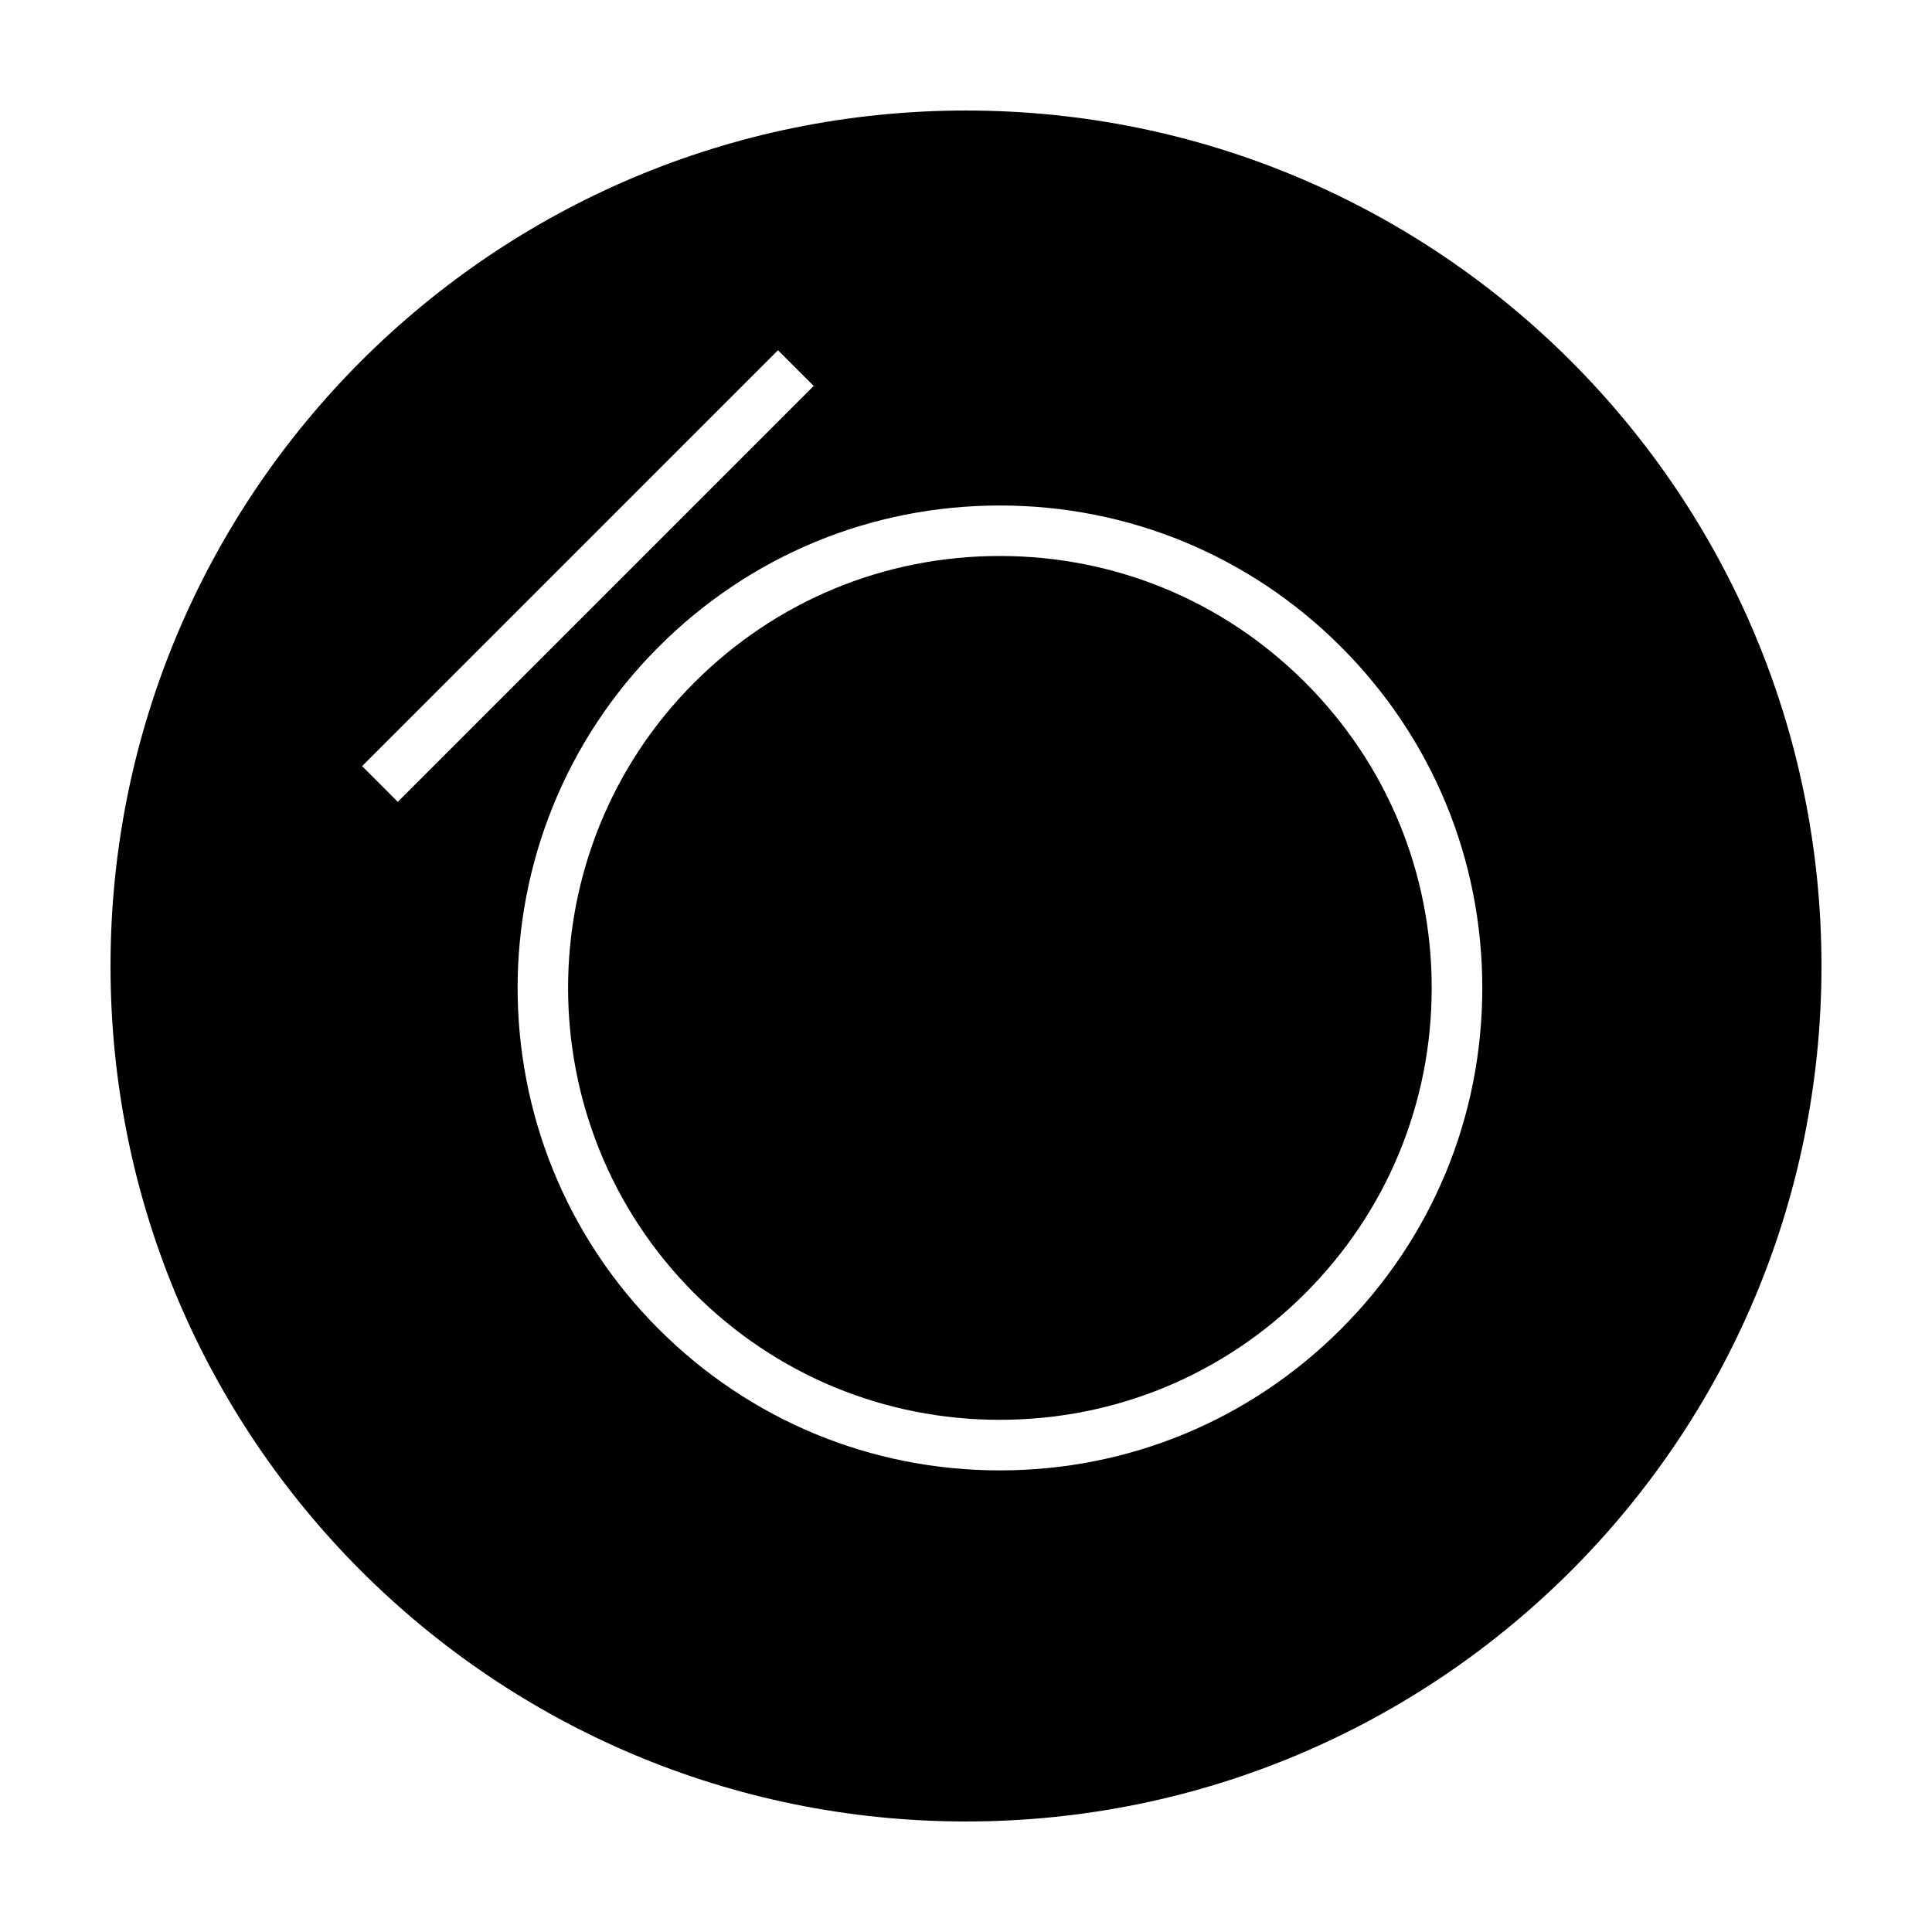 <?xml version="1.0" encoding="UTF-8"?>
<!-- Uploaded to: SVG Repo, www.svgrepo.com, Generator: SVG Repo Mixer Tools -->
<svg fill="#000000" width="800px" height="800px" version="1.1" viewBox="144 144 512 512" xmlns="http://www.w3.org/2000/svg">
 <g fill-rule="evenodd">
  <path d="m400 173.29c-125.21 0-226.71 101.5-226.71 226.71 0 125.21 101.5 226.71 226.71 226.71 125.22 0 226.71-101.5 226.71-226.71-0.004-125.22-101.5-226.71-226.71-226.71zm-160.04 173.74 110.21-110.21 9.465 9.461-110.22 110.22zm259.41 149.19c-24.148 24.148-56.254 37.449-90.41 37.449-34.148 0-66.25-13.301-90.402-37.449-49.848-49.852-49.848-130.96 0-180.81 24.148-24.148 56.254-37.449 90.402-37.449 34.152 0 66.262 13.301 90.41 37.449 24.148 24.148 37.453 56.254 37.453 90.41-0.004 34.148-13.305 66.258-37.453 90.402z"/>
  <path d="m408.95 291.34c-30.57 0-59.312 11.906-80.938 33.527-44.621 44.629-44.621 117.25 0 161.88 21.625 21.617 50.367 33.52 80.938 33.52s59.324-11.898 80.941-33.52c21.617-21.625 33.523-50.367 33.523-80.938 0-30.578-11.906-59.32-33.523-80.941-21.613-21.625-50.367-33.527-80.941-33.527z"/>
 </g>
</svg>